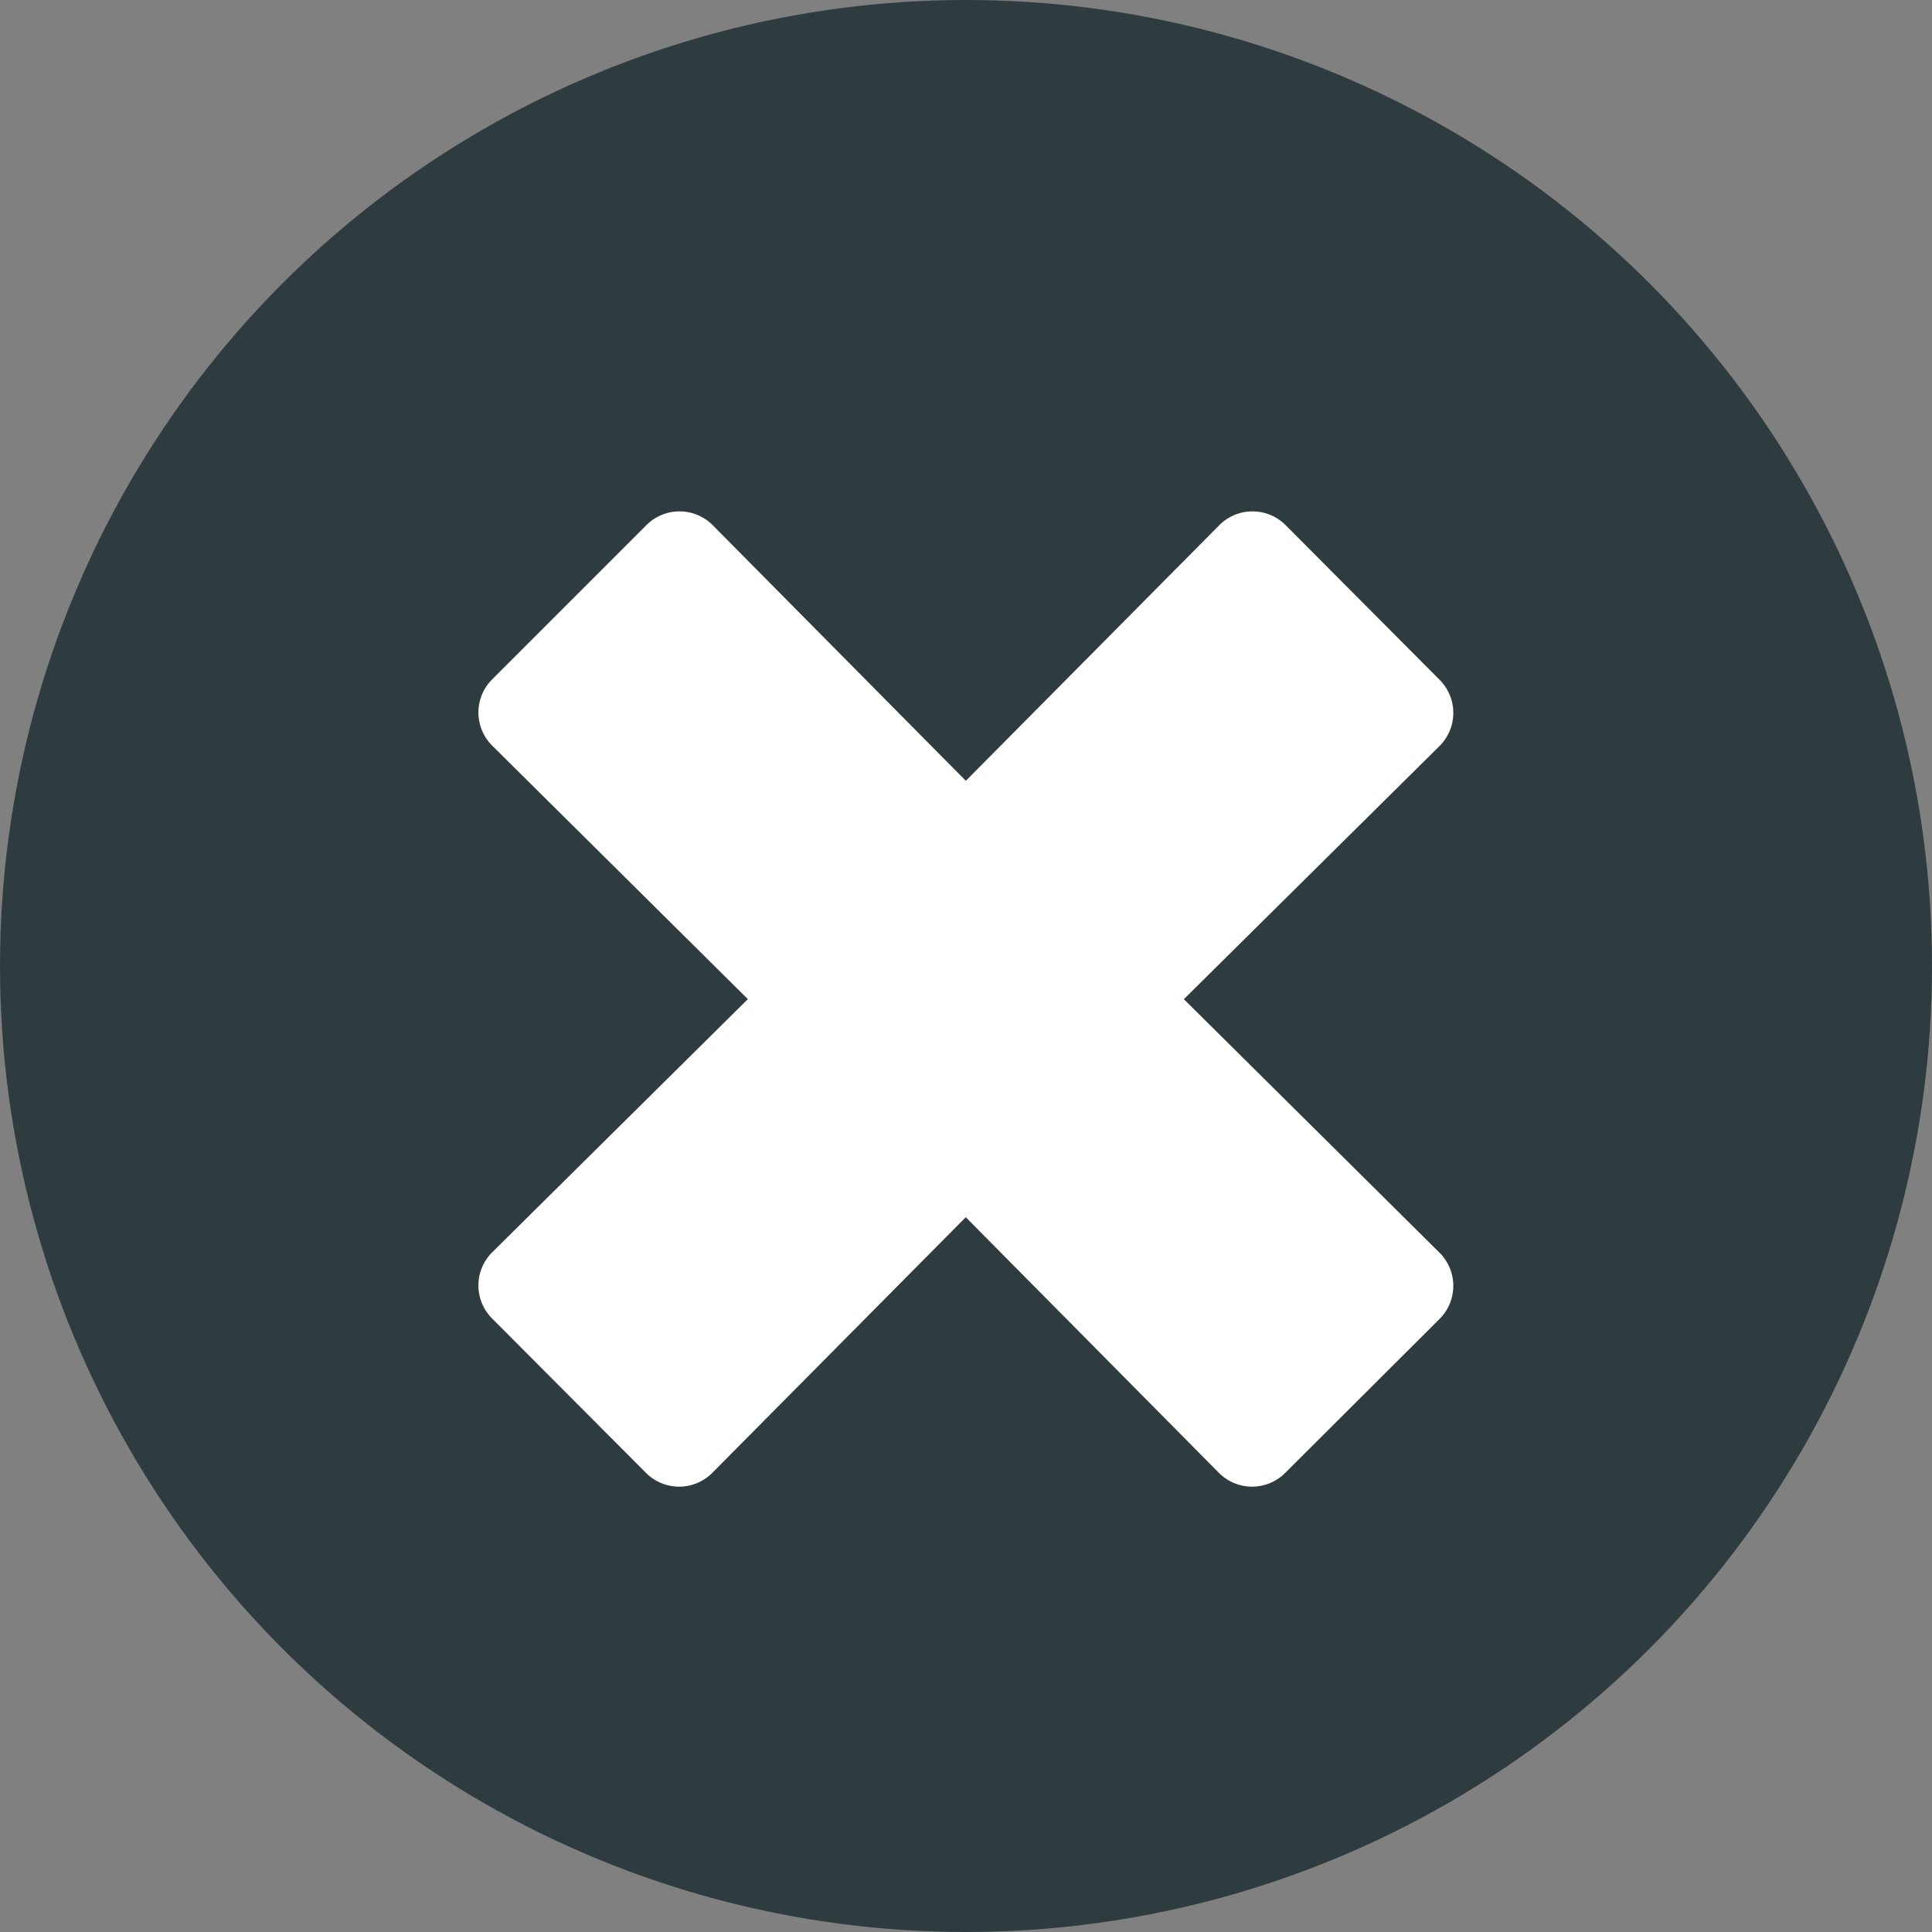<svg xmlns="http://www.w3.org/2000/svg" width="34" height="34" viewBox="0 0 34 34"><rect x="0" y="0" width="34" height="34" fill="#808080" stroke="none"/><defs><style>.a{fill:#2f3c3f;}.b{fill:#fff;}</style></defs><g transform="translate(11987 -932)"><circle class="a" cx="17" cy="17" r="17" transform="translate(-11987 932)"/><path class="b" d="M25.9,22.025a.823.823,0,0,1,0,1.165L23.183,25.9a.823.823,0,0,1-1.165,0l-4.456-4.5L13.1,25.9a.823.823,0,0,1-1.165,0L9.227,23.183a.823.823,0,0,1,0-1.165l4.5-4.456L9.227,13.1a.823.823,0,0,1,0-1.165L11.942,9.22a.823.823,0,0,1,1.165,0l4.456,4.5,4.462-4.5a.823.823,0,0,1,1.165,0L25.9,11.942a.823.823,0,0,1,0,1.165l-4.5,4.456Z" transform="translate(-11987.566 932.021)"/></g></svg>